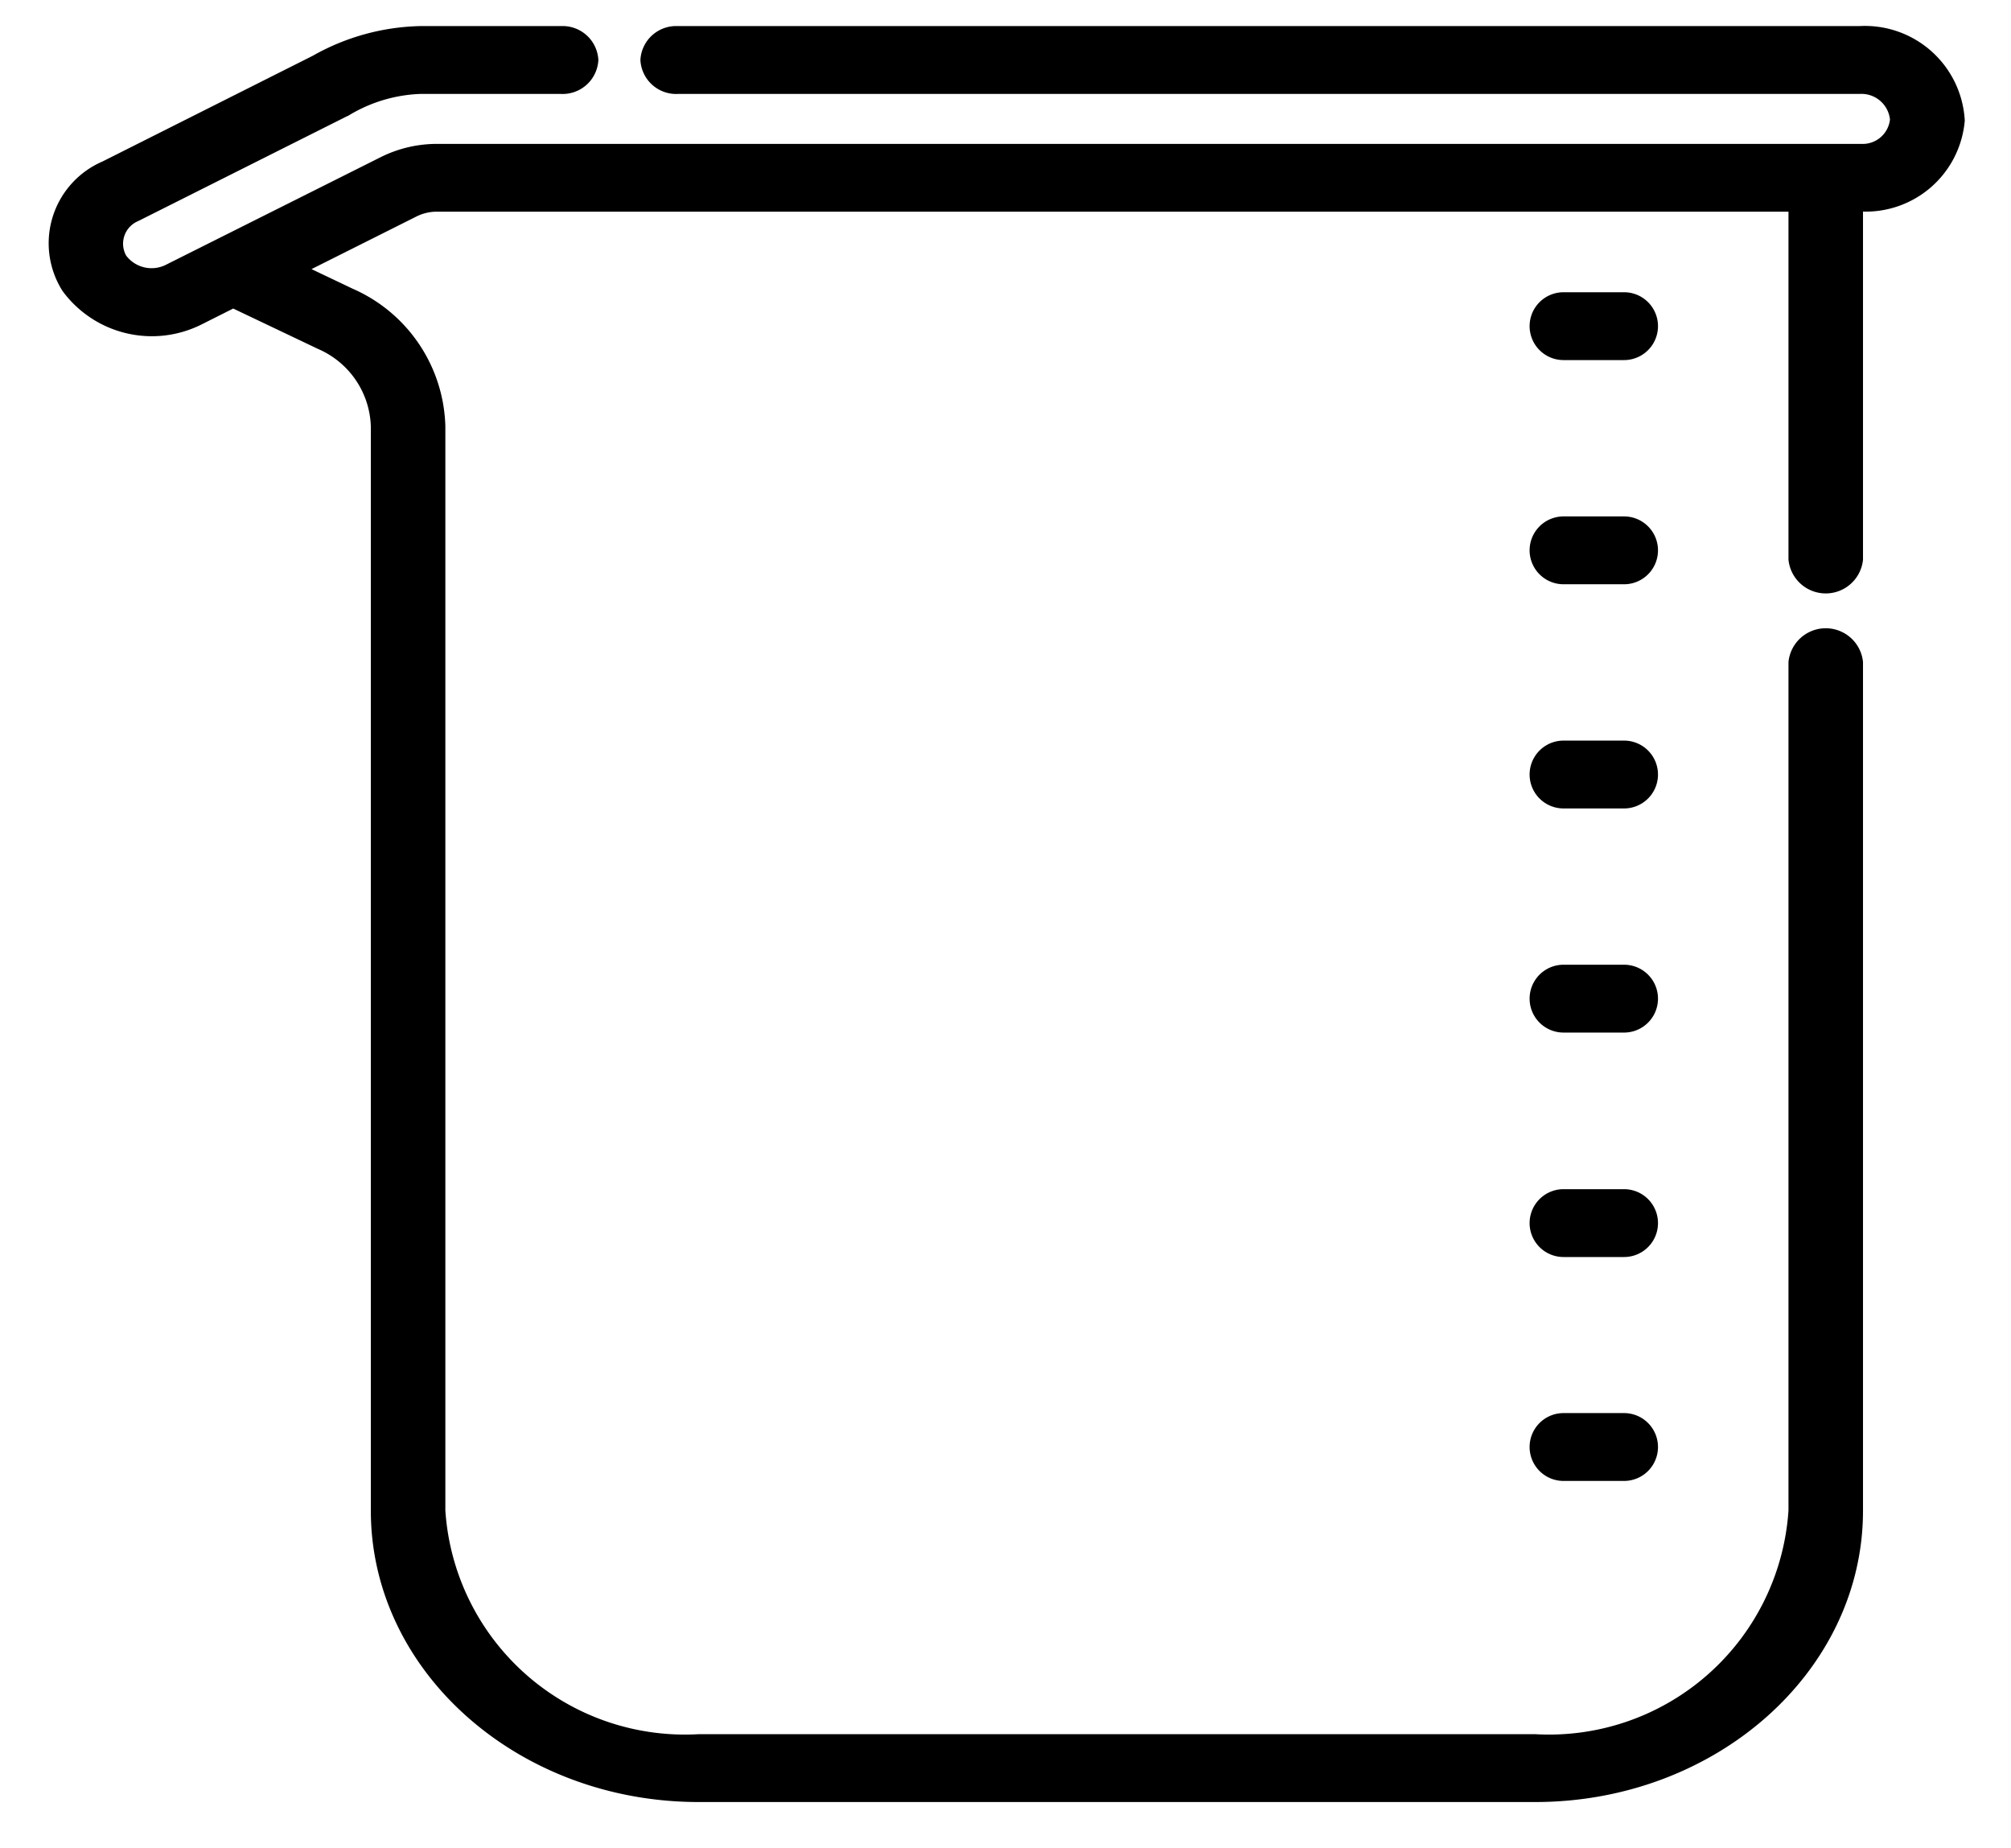 <svg xmlns="http://www.w3.org/2000/svg" xmlns:xlink="http://www.w3.org/1999/xlink" width="37" height="34" viewBox="0 0 37 34">
  <defs>
    <clipPath id="clip-cart-icon-2">
      <rect width="37" height="34"/>
    </clipPath>
  </defs>
  <g id="cart-icon-2" clip-path="url(#clip-cart-icon-2)">
    <g id="Group_3253" data-name="Group 3253" transform="translate(-10.076 0.63)">
      <path id="Path_6057" data-name="Path 6057" d="M370.146,77.912a.474.474,0,0,0,.474.474h1.114a.474.474,0,0,0,0-.948H370.62A.474.474,0,0,0,370.146,77.912Z" transform="translate(-331.777 -72.542)" stroke="#000" stroke-width="0.3"/>
      <path id="Path_6058" data-name="Path 6058" d="M370.146,143.14a.474.474,0,0,0,.474.474h1.114a.474.474,0,0,0,0-.948H370.62A.474.474,0,0,0,370.146,143.14Z" transform="translate(-331.777 -133.646)" stroke="#000" stroke-width="0.3"/>
      <path id="Path_6059" data-name="Path 6059" d="M370.62,208.841h1.114a.474.474,0,0,0,0-.948H370.62a.474.474,0,1,0,0,.948Z" transform="translate(-331.777 -194.749)" stroke="#000" stroke-width="0.3"/>
      <path id="Path_6060" data-name="Path 6060" d="M370.62,274.068h1.114a.474.474,0,1,0,0-.948H370.62a.474.474,0,1,0,0,.948Z" transform="translate(-331.777 -255.853)" stroke="#000" stroke-width="0.3"/>
      <path id="Path_6061" data-name="Path 6061" d="M370.62,339.3h1.114a.474.474,0,1,0,0-.948H370.62a.474.474,0,1,0,0,.948Z" transform="translate(-331.777 -316.956)" stroke="#000" stroke-width="0.3"/>
      <path id="Path_6062" data-name="Path 6062" d="M370.62,404.521h1.114a.474.474,0,1,0,0-.948H370.62a.474.474,0,1,0,0,.948Z" transform="translate(-331.777 -378.058)" stroke="#000" stroke-width="0.3"/>
      <path id="Path_6064" data-name="Path 6064" d="M44.287,0H22.544a.508.508,0,0,0-.535.474.508.508,0,0,0,.535.474H44.287A.678.678,0,0,1,45,1.567a.655.655,0,0,1-.686.6H18.12a2.165,2.165,0,0,0-.968.226L13.2,4.373a.737.737,0,0,1-.928-.218.6.6,0,0,1,.281-.853l3.879-1.947A2.883,2.883,0,0,1,17.8.948H20.4a.508.508,0,0,0,.535-.474A.508.508,0,0,0,20.4,0H17.8A4.041,4.041,0,0,0,15.9.529L12.025,2.477a1.488,1.488,0,0,0-.674,2.162,1.889,1.889,0,0,0,2.377.56l.637-.32,1.628.775a1.756,1.756,0,0,1,1.056,1.564V27.161c0,2.872,2.639,5.209,5.882,5.209h15.39c3.243,0,5.882-2.337,5.882-5.209V11.555a.539.539,0,0,0-1.071,0V27.161a4.566,4.566,0,0,1-4.811,4.261H22.931a4.566,4.566,0,0,1-4.811-4.261V7.217a2.694,2.694,0,0,0-1.619-2.4l-1.035-.493L17.68,3.214a.984.984,0,0,1,.44-.1H43.132V9.659a.539.539,0,0,0,1.071,0V3.111h.116a1.678,1.678,0,0,0,1.756-1.526A1.69,1.69,0,0,0,44.287,0Z" stroke="#000" stroke-width="0.3"/>
    </g>
  </g>
</svg>
